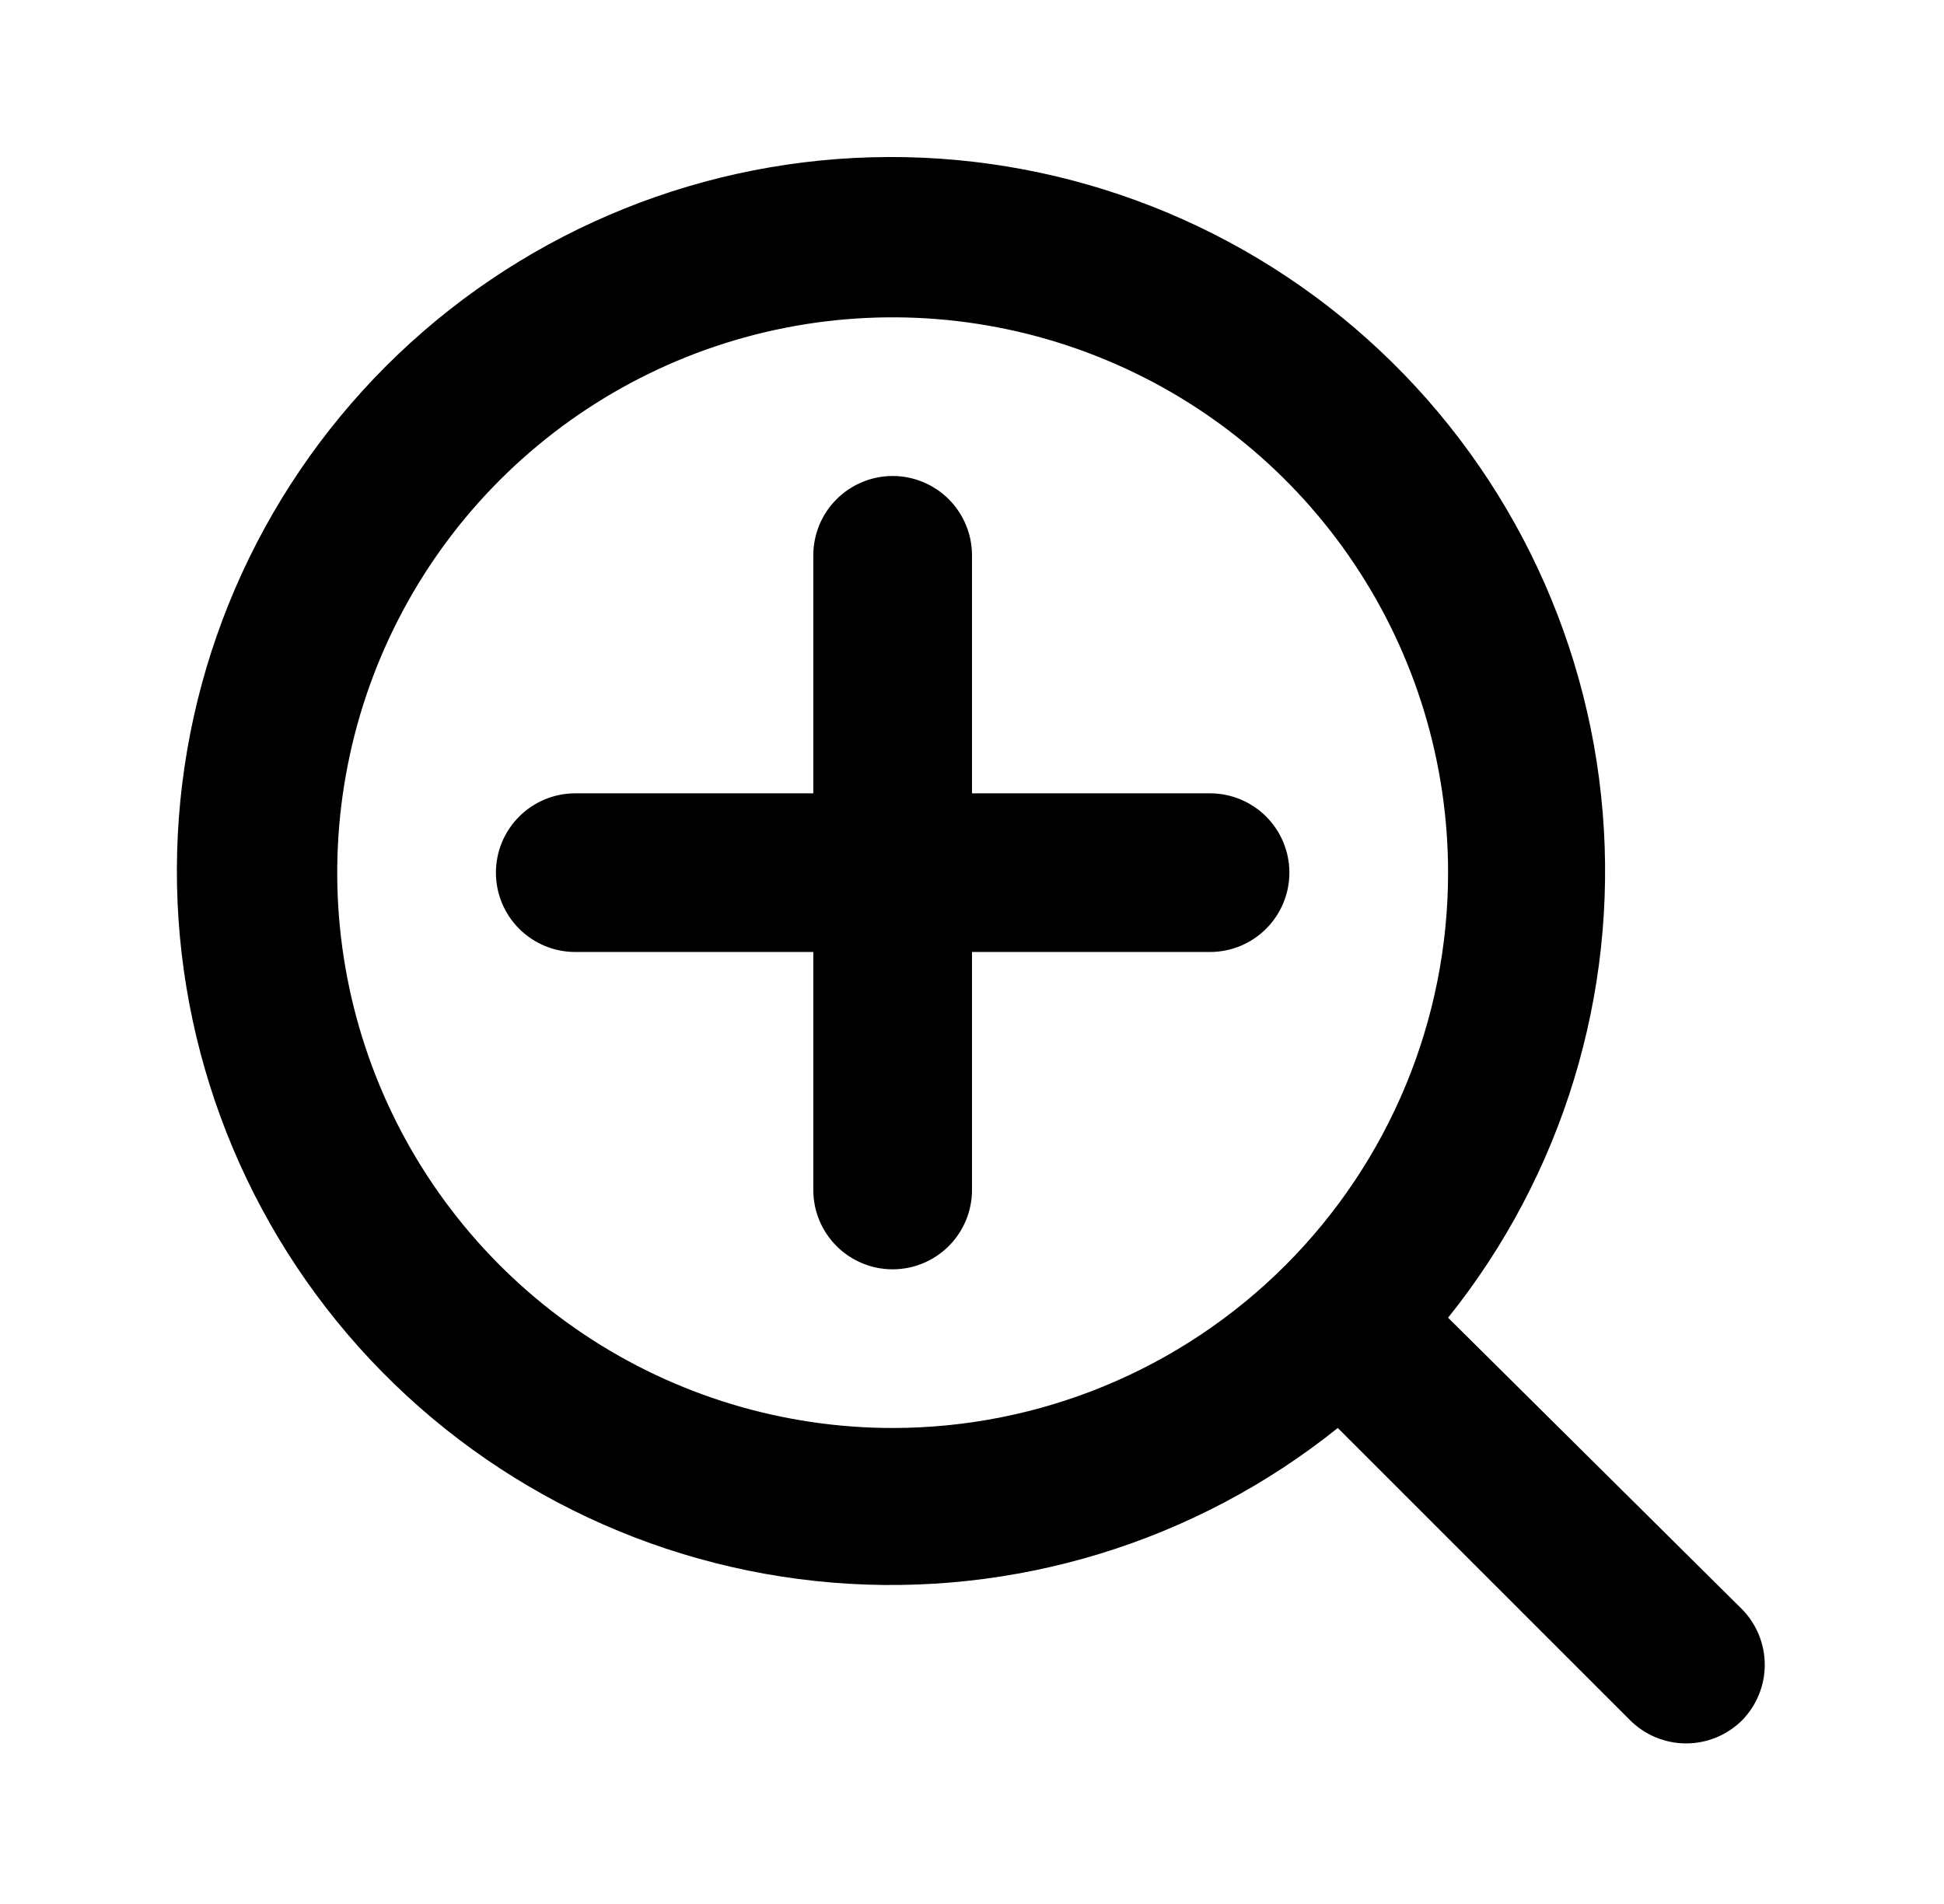 <svg width="49" height="48" viewBox="0 0 49 48" fill="none" xmlns="http://www.w3.org/2000/svg">
<path d="M30.5 20H24.5V14C24.5 13.47 24.289 12.961 23.914 12.586C23.539 12.211 23.03 12 22.5 12C21.969 12 21.461 12.211 21.086 12.586C20.71 12.961 20.5 13.47 20.5 14V20H14.5C13.969 20 13.461 20.211 13.086 20.586C12.71 20.961 12.5 21.47 12.5 22C12.5 22.53 12.71 23.039 13.086 23.414C13.461 23.789 13.969 24 14.5 24H20.5V30C20.5 30.53 20.71 31.039 21.086 31.414C21.461 31.789 21.969 32 22.5 32C23.03 32 23.539 31.789 23.914 31.414C24.289 31.039 24.5 30.53 24.5 30V24H30.5C31.03 24 31.539 23.789 31.914 23.414C32.289 23.039 32.5 22.53 32.5 22C32.5 21.47 32.289 20.961 31.914 20.586C31.539 20.211 31.03 20 30.5 20ZM43.92 40.58L36.5 33.22C39.38 29.629 40.775 25.071 40.397 20.483C40.02 15.895 37.899 11.626 34.471 8.553C31.043 5.481 26.567 3.839 21.966 3.965C17.364 4.091 12.985 5.975 9.73 9.23C6.475 12.486 4.591 16.864 4.465 21.466C4.339 26.068 5.981 30.543 9.053 33.971C12.125 37.399 16.394 39.52 20.982 39.898C25.57 40.275 30.129 38.88 33.72 36L41.08 43.36C41.266 43.547 41.487 43.696 41.731 43.798C41.974 43.899 42.236 43.952 42.5 43.952C42.764 43.952 43.025 43.899 43.269 43.798C43.513 43.696 43.734 43.547 43.92 43.36C44.28 42.987 44.482 42.489 44.482 41.97C44.482 41.451 44.28 40.953 43.92 40.58V40.58ZM22.5 36C19.731 36 17.024 35.179 14.722 33.641C12.419 32.102 10.625 29.916 9.566 27.358C8.506 24.799 8.229 21.985 8.769 19.269C9.309 16.553 10.642 14.058 12.6 12.101C14.558 10.143 17.053 8.809 19.768 8.269C22.484 7.729 25.299 8.006 27.857 9.066C30.416 10.125 32.602 11.92 34.14 14.222C35.679 16.524 36.5 19.231 36.5 22C36.5 25.713 35.025 29.274 32.399 31.899C29.774 34.525 26.213 36 22.5 36V36Z" fill="black"/>
</svg>
